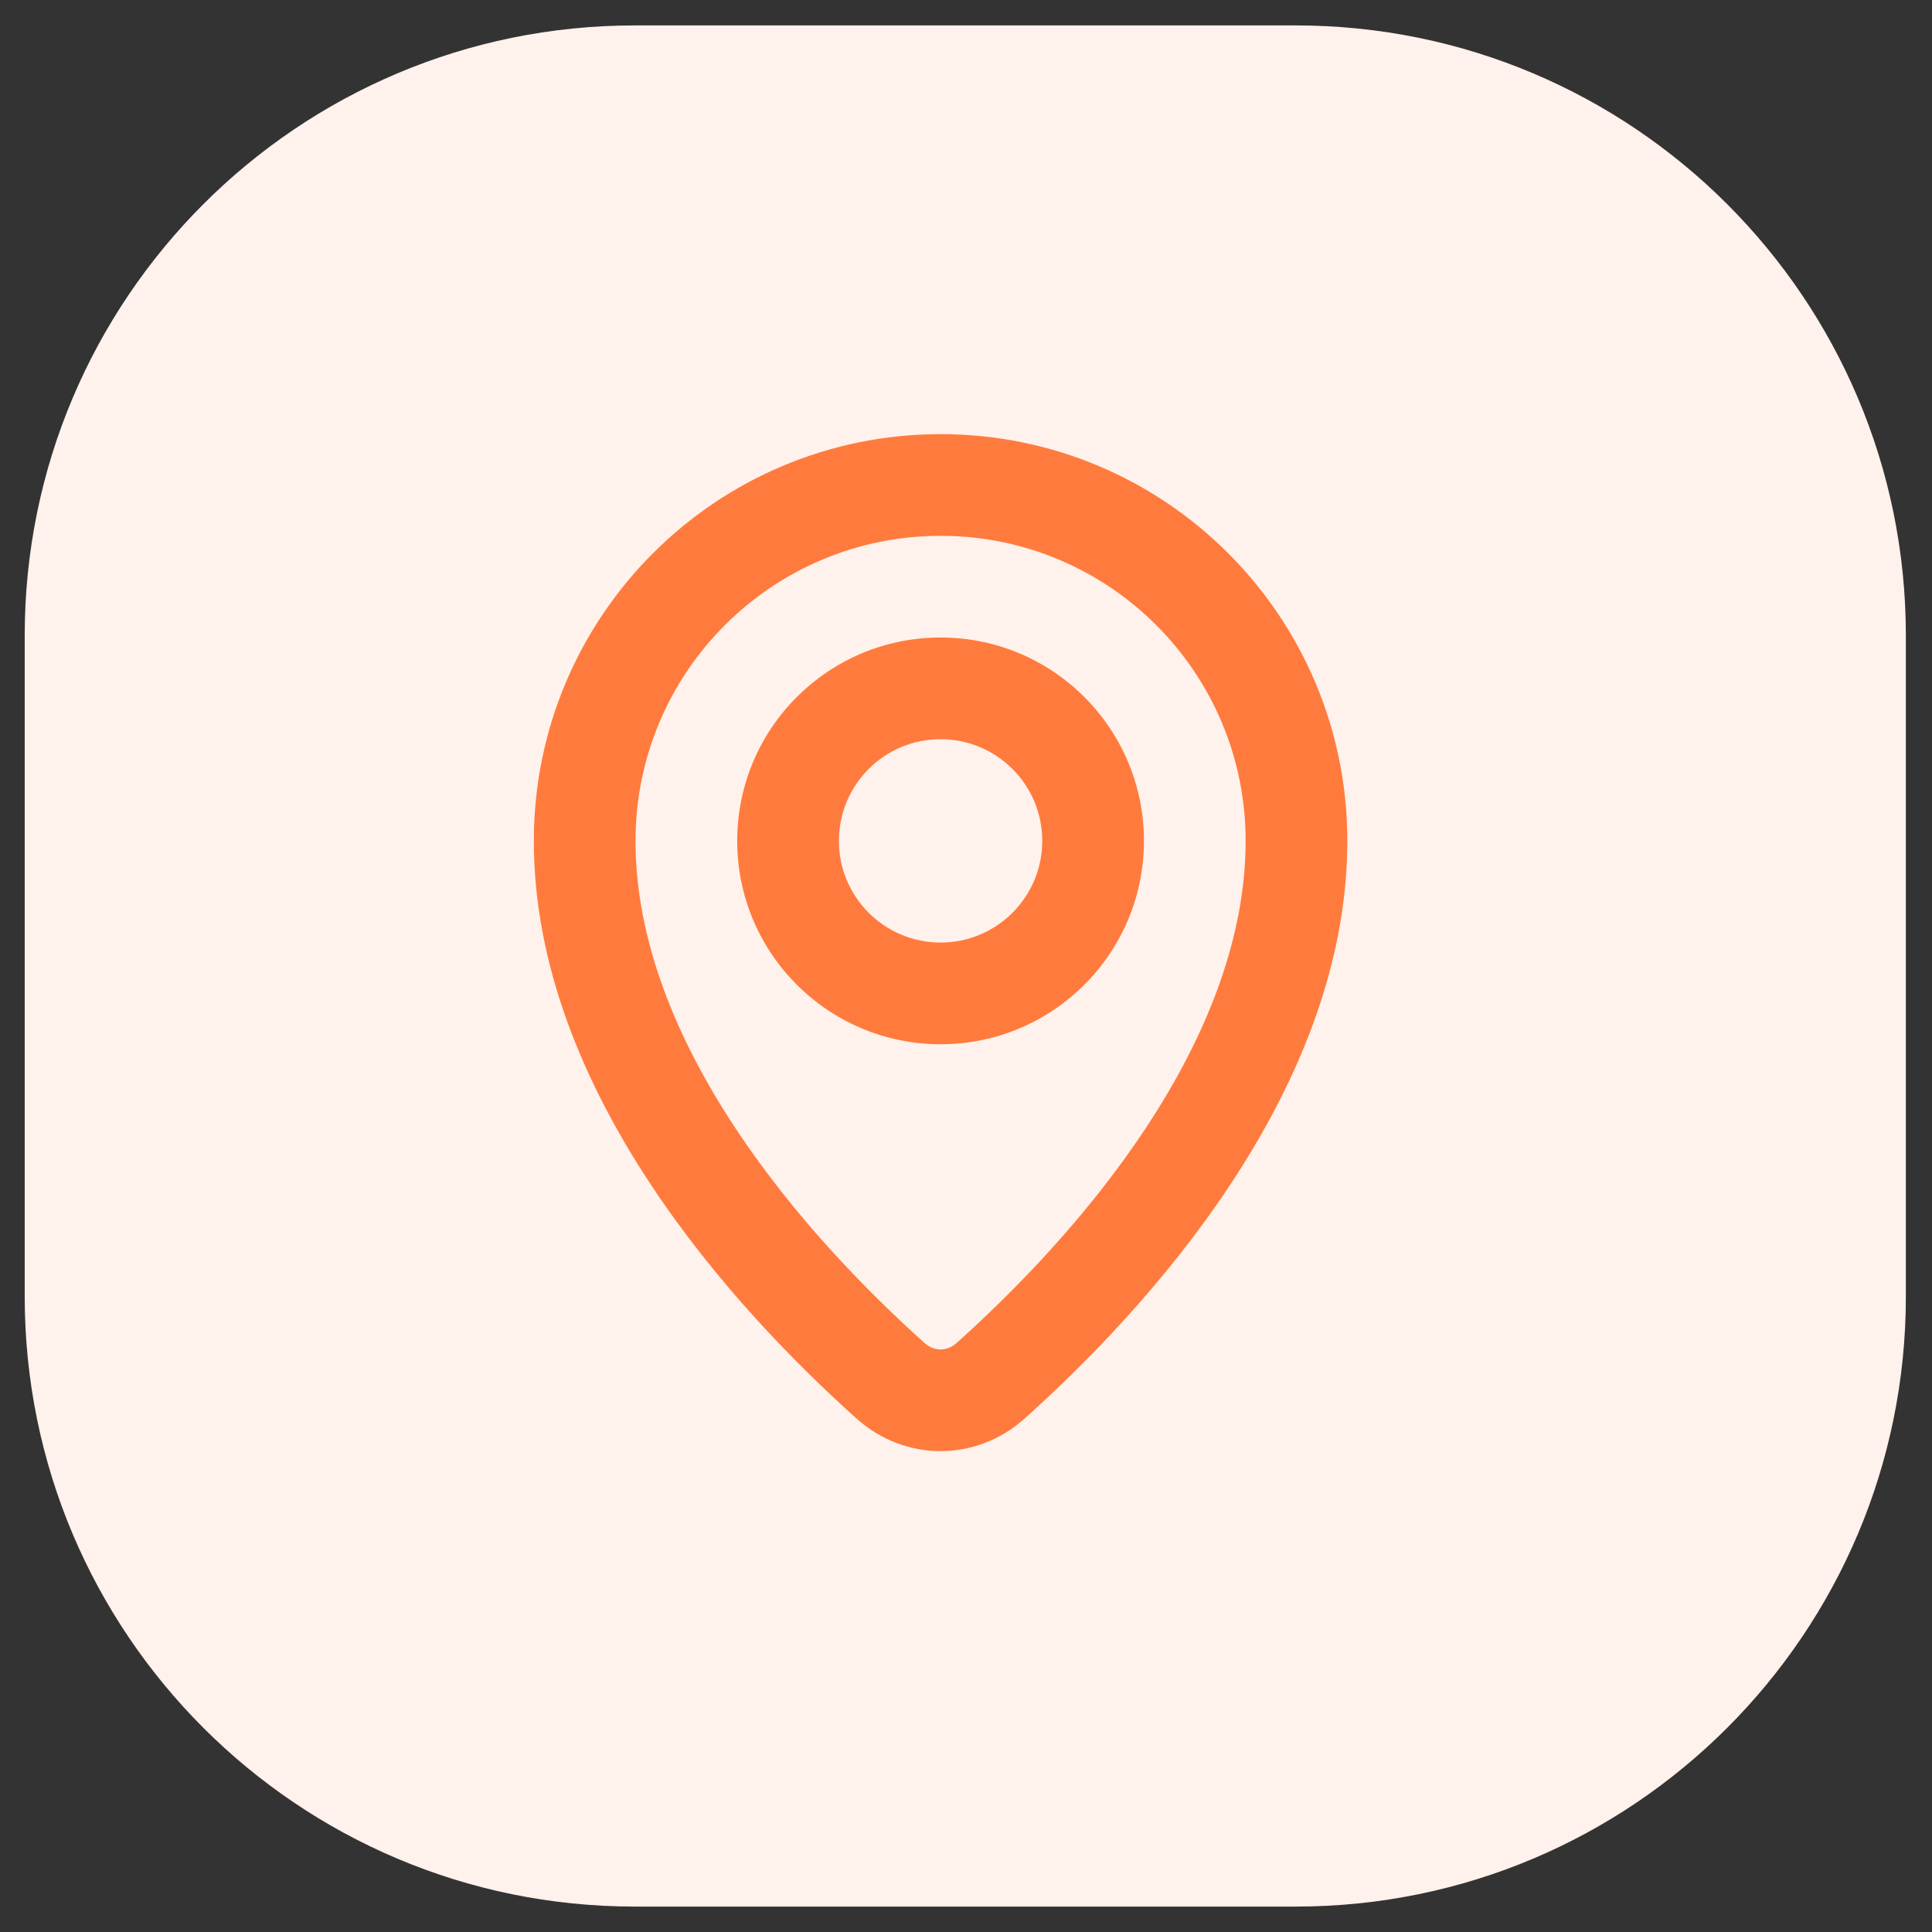 <svg width="38" height="38" viewBox="0 0 38 38" fill="none" xmlns="http://www.w3.org/2000/svg">
<rect x="0" y="0" width="38" height="38" fill="#333333" stroke="none"/>
<path d="M0.486 12.5C0.486 5.873 5.858 0.5 12.486 0.5H25.486C32.113 0.5 37.486 5.873 37.486 12.5V25.5C37.486 32.127 32.113 37.5 25.486 37.5H12.486C5.858 37.5 0.486 32.127 0.486 25.5V12.5Z" fill="#FFF1EB"/>
<path d="M18.5 8.539C14.082 8.539 10.5 12.12 10.5 16.539C10.5 21.49 14.503 25.801 16.846 27.9C17.801 28.756 19.199 28.756 20.154 27.9C22.497 25.801 26.5 21.49 26.5 16.539C26.5 12.12 22.918 8.539 18.5 8.539ZM14.463 22.187C13.29 20.41 12.5 18.479 12.5 16.539C12.5 13.225 15.186 10.539 18.5 10.539C21.814 10.539 24.5 13.225 24.5 16.539C24.5 18.479 23.71 20.41 22.537 22.187C21.371 23.953 19.918 25.426 18.82 26.411C18.71 26.509 18.598 26.542 18.5 26.542C18.402 26.542 18.29 26.509 18.18 26.411C17.082 25.426 15.629 23.953 14.463 22.187ZM18.5 20.539C20.709 20.539 22.5 18.748 22.5 16.539C22.5 14.329 20.709 12.539 18.5 12.539C16.291 12.539 14.5 14.329 14.5 16.539C14.5 18.748 16.291 20.539 18.5 20.539ZM18.5 14.539C19.605 14.539 20.5 15.434 20.5 16.539C20.5 17.643 19.605 18.539 18.5 18.539C17.395 18.539 16.5 17.643 16.5 16.539C16.5 15.434 17.395 14.539 18.5 14.539Z" fill="#FF7B3D"/>
</svg>
